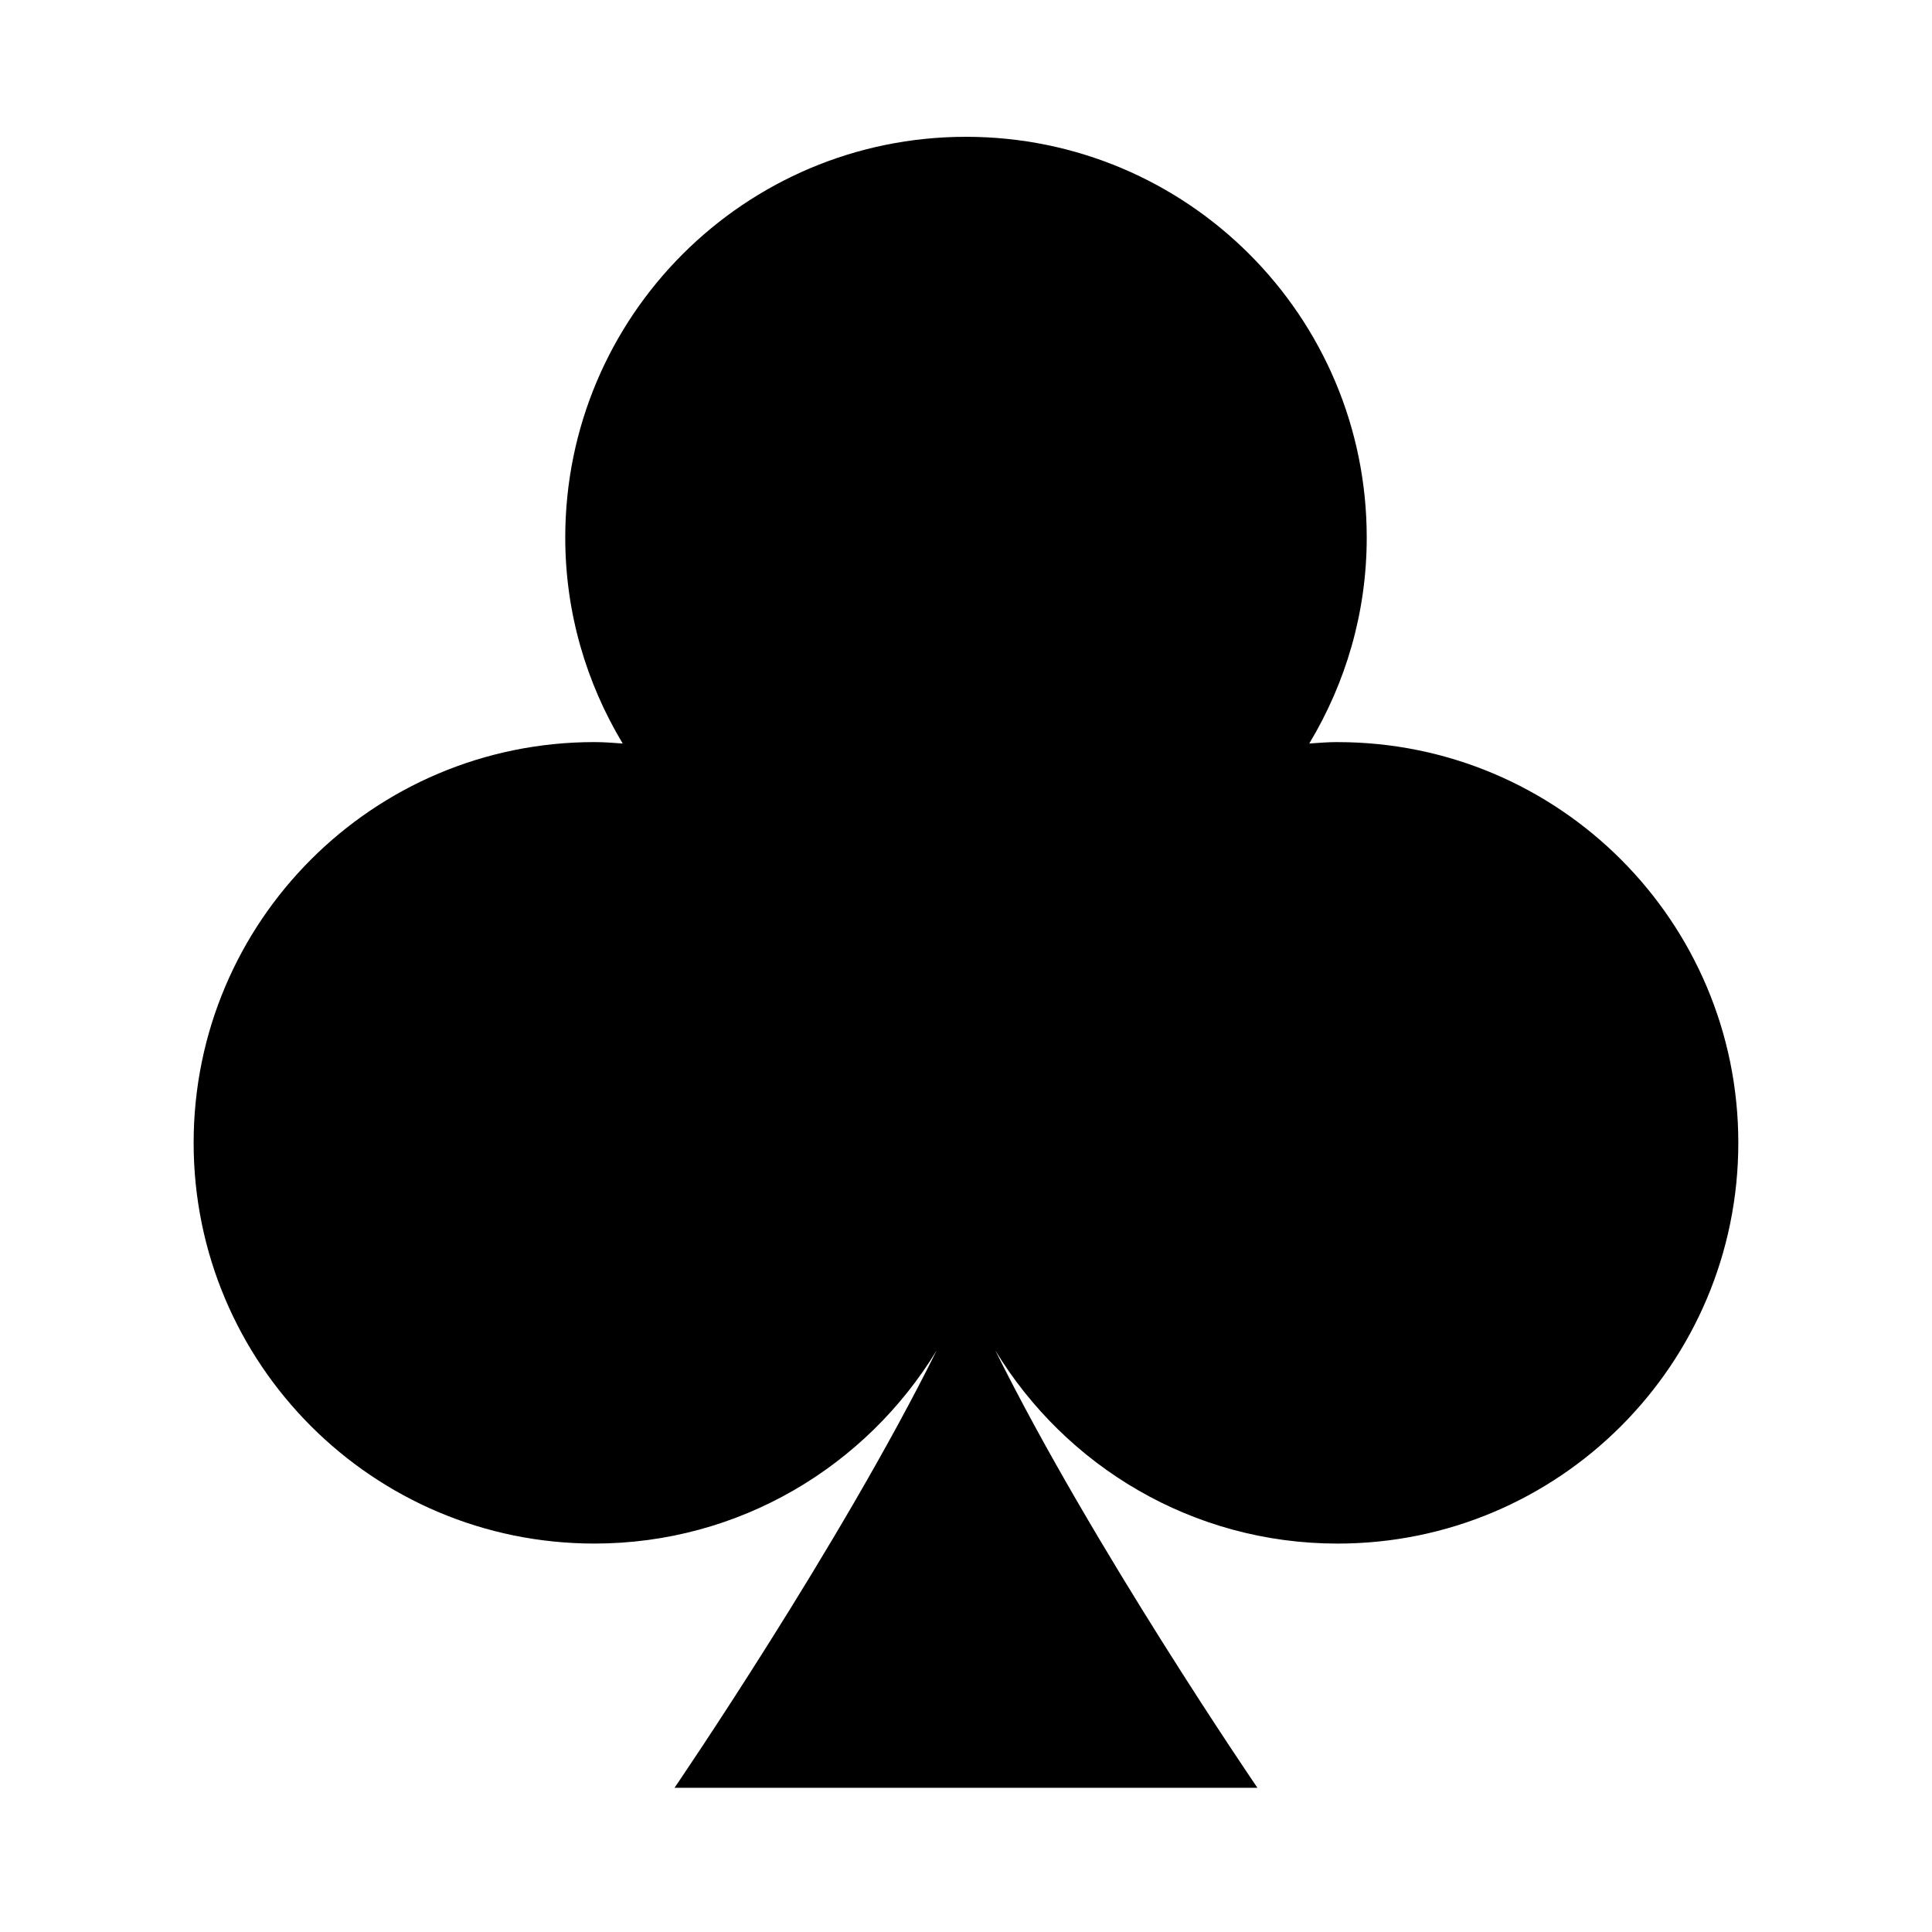 <?xml version="1.0" encoding="UTF-8"?>
<!-- Uploaded to: SVG Repo, www.svgrepo.com, Generator: SVG Repo Mixer Tools -->
<svg fill="#000000" width="800px" height="800px" version="1.1" viewBox="144 144 512 512" xmlns="http://www.w3.org/2000/svg">
 <path d="m498.47 340.66c-2.531 0-5.012 0.203-7.5 0.379 9.605-15.973 15.227-34.598 15.227-54.586 0-58.648-47.539-106.2-106.2-106.2-58.648 0-106.2 47.547-106.2 106.2 0 19.988 5.625 38.625 15.227 54.586-2.488-0.176-4.969-0.379-7.5-0.379-58.664 0-106.21 47.547-106.21 106.2 0 58.648 47.547 106.2 106.2 106.2 38.461 0 72.039-20.52 90.68-51.129-25.676 51.828-69.438 115.85-69.438 115.85h154.47s-43.781-64.035-69.445-115.87c18.629 30.625 52.227 51.156 90.688 51.156 58.656 0 106.2-47.555 106.2-106.2 0.004-58.656-47.539-106.2-106.2-106.2z"/>
</svg>